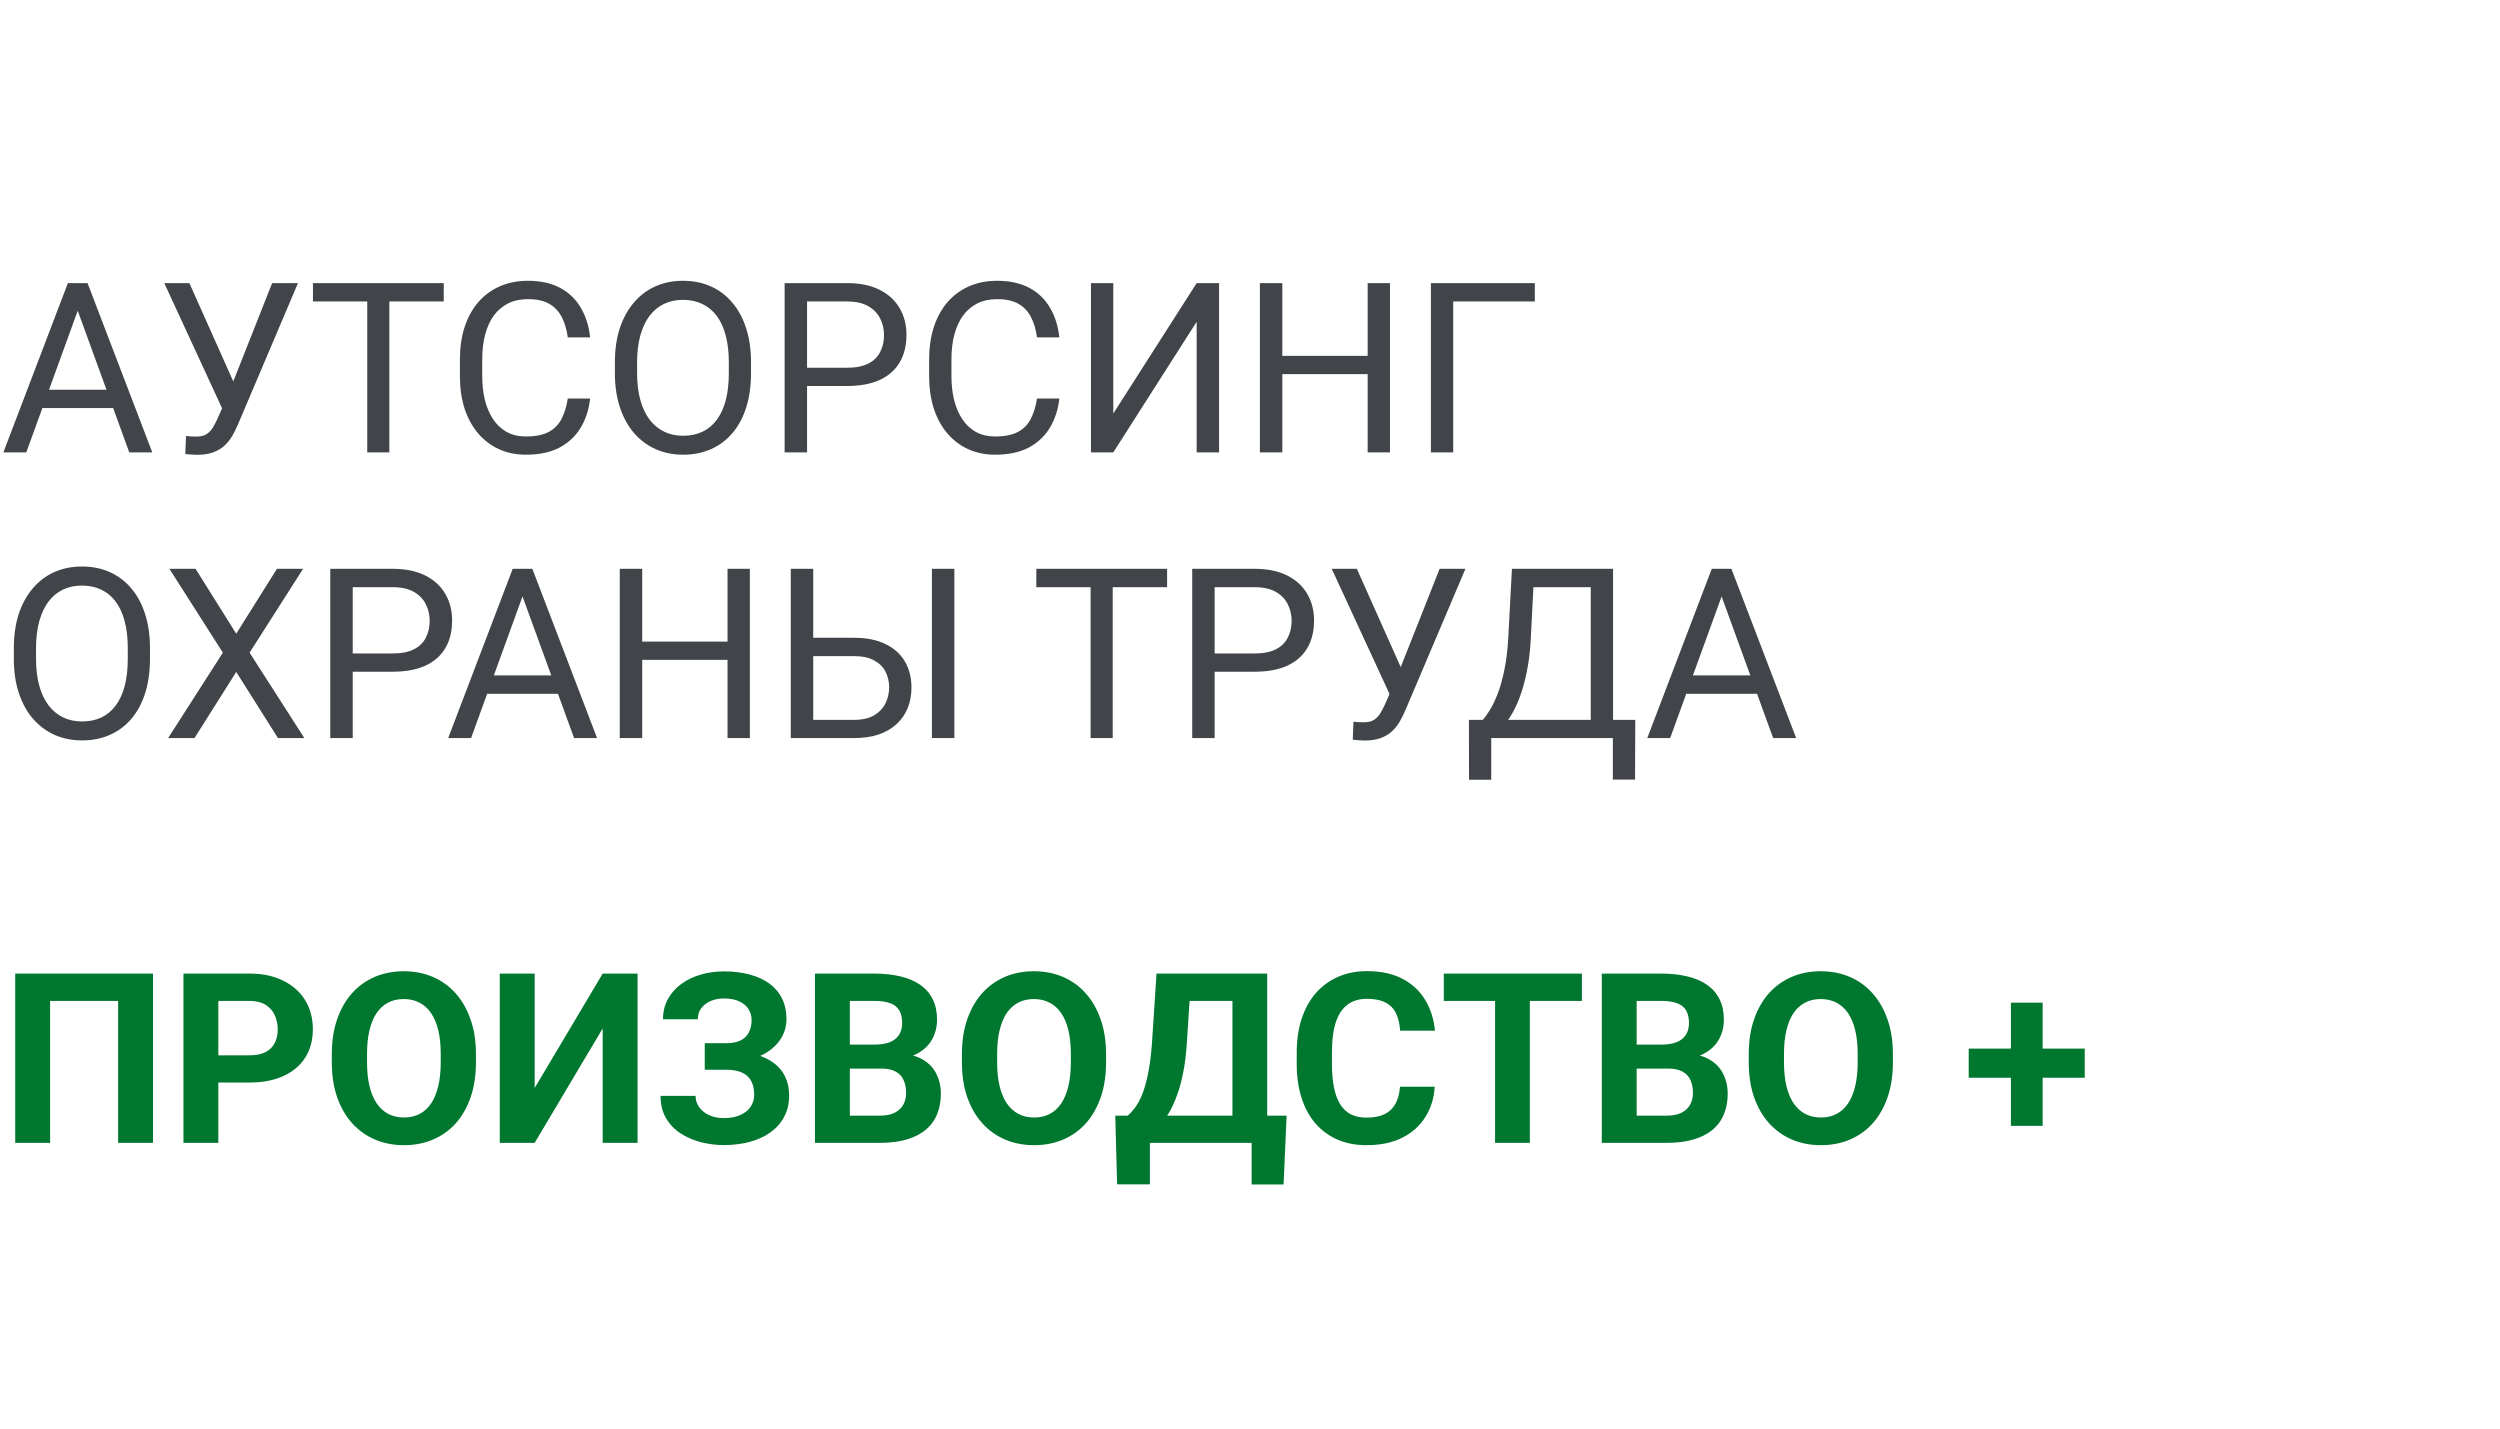 <svg width="210" height="120" viewBox="0 0 210 120" fill="none" xmlns="http://www.w3.org/2000/svg">
<path d="M6.914 25.041L2.207 38H0.283L5.703 23.781H6.943L6.914 25.041ZM10.859 38L6.143 25.041L6.113 23.781H7.354L12.793 38H10.859ZM10.615 32.736V34.279H2.627V32.736H10.615ZM19.102 33.283L22.861 23.781H25.029L20 35.627C19.857 35.959 19.697 36.281 19.521 36.594C19.346 36.9 19.131 37.173 18.877 37.414C18.623 37.655 18.307 37.847 17.93 37.99C17.559 38.133 17.096 38.205 16.543 38.205C16.387 38.205 16.201 38.195 15.986 38.176C15.771 38.163 15.632 38.147 15.566 38.127L15.625 36.623C15.697 36.636 15.837 36.649 16.045 36.662C16.253 36.669 16.406 36.672 16.504 36.672C16.875 36.672 17.168 36.597 17.383 36.447C17.598 36.297 17.77 36.109 17.9 35.881C18.037 35.647 18.161 35.409 18.271 35.168L19.102 33.283ZM15.908 23.781L19.863 32.639L20.332 34.387L18.75 34.504L13.799 23.781H15.908ZM32.705 23.781V38H30.85V23.781H32.705ZM37.275 23.781V25.324H26.289V23.781H37.275ZM47.695 33.478H49.57C49.473 34.377 49.215 35.181 48.799 35.891C48.382 36.6 47.793 37.163 47.031 37.58C46.27 37.99 45.319 38.195 44.18 38.195C43.346 38.195 42.588 38.039 41.904 37.727C41.227 37.414 40.645 36.971 40.156 36.398C39.668 35.819 39.29 35.126 39.023 34.318C38.763 33.505 38.633 32.6 38.633 31.604V30.188C38.633 29.191 38.763 28.29 39.023 27.482C39.29 26.669 39.671 25.972 40.166 25.393C40.667 24.813 41.27 24.367 41.973 24.055C42.676 23.742 43.467 23.586 44.346 23.586C45.42 23.586 46.328 23.788 47.07 24.191C47.812 24.595 48.389 25.155 48.799 25.871C49.215 26.581 49.473 27.404 49.57 28.342H47.695C47.604 27.678 47.435 27.108 47.188 26.633C46.94 26.151 46.589 25.78 46.133 25.52C45.677 25.259 45.081 25.129 44.346 25.129C43.714 25.129 43.158 25.249 42.676 25.49C42.2 25.731 41.8 26.073 41.475 26.516C41.156 26.958 40.915 27.489 40.752 28.107C40.589 28.726 40.508 29.413 40.508 30.168V31.604C40.508 32.3 40.579 32.954 40.723 33.566C40.872 34.178 41.097 34.715 41.397 35.178C41.696 35.64 42.077 36.005 42.539 36.272C43.001 36.532 43.548 36.662 44.18 36.662C44.98 36.662 45.618 36.535 46.094 36.281C46.569 36.027 46.927 35.663 47.168 35.188C47.415 34.712 47.591 34.143 47.695 33.478ZM63.086 30.441V31.34C63.086 32.408 62.953 33.365 62.685 34.211C62.419 35.057 62.035 35.777 61.533 36.369C61.032 36.962 60.43 37.414 59.727 37.727C59.03 38.039 58.249 38.195 57.383 38.195C56.543 38.195 55.772 38.039 55.068 37.727C54.372 37.414 53.766 36.962 53.252 36.369C52.744 35.777 52.35 35.057 52.07 34.211C51.79 33.365 51.65 32.408 51.65 31.34V30.441C51.65 29.374 51.787 28.42 52.06 27.58C52.34 26.734 52.734 26.014 53.242 25.422C53.75 24.823 54.352 24.367 55.049 24.055C55.752 23.742 56.523 23.586 57.363 23.586C58.229 23.586 59.01 23.742 59.707 24.055C60.41 24.367 61.012 24.823 61.514 25.422C62.022 26.014 62.409 26.734 62.676 27.58C62.949 28.42 63.086 29.374 63.086 30.441ZM61.221 31.34V30.422C61.221 29.576 61.133 28.827 60.957 28.176C60.788 27.525 60.537 26.978 60.205 26.535C59.873 26.092 59.466 25.757 58.984 25.529C58.509 25.301 57.969 25.188 57.363 25.188C56.777 25.188 56.247 25.301 55.772 25.529C55.303 25.757 54.899 26.092 54.56 26.535C54.228 26.978 53.971 27.525 53.789 28.176C53.607 28.827 53.516 29.576 53.516 30.422V31.34C53.516 32.193 53.607 32.948 53.789 33.605C53.971 34.257 54.232 34.807 54.57 35.256C54.915 35.699 55.322 36.034 55.791 36.262C56.266 36.49 56.797 36.603 57.383 36.603C57.995 36.603 58.538 36.49 59.014 36.262C59.489 36.034 59.889 35.699 60.215 35.256C60.547 34.807 60.797 34.257 60.967 33.605C61.136 32.948 61.221 32.193 61.221 31.34ZM71.152 32.424H67.353V30.891H71.152C71.888 30.891 72.484 30.773 72.939 30.539C73.395 30.305 73.727 29.979 73.936 29.562C74.15 29.146 74.258 28.671 74.258 28.137C74.258 27.648 74.15 27.189 73.936 26.76C73.727 26.33 73.395 25.985 72.939 25.725C72.484 25.458 71.888 25.324 71.152 25.324H67.793V38H65.908V23.781H71.152C72.227 23.781 73.135 23.967 73.877 24.338C74.619 24.709 75.182 25.223 75.566 25.881C75.951 26.532 76.143 27.277 76.143 28.117C76.143 29.029 75.951 29.807 75.566 30.451C75.182 31.096 74.619 31.587 73.877 31.926C73.135 32.258 72.227 32.424 71.152 32.424ZM87.109 33.478H88.984C88.887 34.377 88.63 35.181 88.213 35.891C87.796 36.6 87.207 37.163 86.445 37.58C85.684 37.99 84.733 38.195 83.594 38.195C82.76 38.195 82.002 38.039 81.318 37.727C80.641 37.414 80.059 36.971 79.57 36.398C79.082 35.819 78.704 35.126 78.438 34.318C78.177 33.505 78.047 32.6 78.047 31.604V30.188C78.047 29.191 78.177 28.29 78.438 27.482C78.704 26.669 79.085 25.972 79.58 25.393C80.081 24.813 80.684 24.367 81.387 24.055C82.09 23.742 82.881 23.586 83.76 23.586C84.834 23.586 85.742 23.788 86.484 24.191C87.227 24.595 87.803 25.155 88.213 25.871C88.63 26.581 88.887 27.404 88.984 28.342H87.109C87.018 27.678 86.849 27.108 86.602 26.633C86.354 26.151 86.003 25.78 85.547 25.52C85.091 25.259 84.495 25.129 83.76 25.129C83.128 25.129 82.572 25.249 82.09 25.49C81.615 25.731 81.214 26.073 80.889 26.516C80.57 26.958 80.329 27.489 80.166 28.107C80.003 28.726 79.922 29.413 79.922 30.168V31.604C79.922 32.3 79.993 32.954 80.137 33.566C80.287 34.178 80.511 34.715 80.811 35.178C81.11 35.64 81.491 36.005 81.953 36.272C82.415 36.532 82.962 36.662 83.594 36.662C84.394 36.662 85.033 36.535 85.508 36.281C85.983 36.027 86.341 35.663 86.582 35.188C86.829 34.712 87.005 34.143 87.109 33.478ZM93.516 34.738L100.518 23.781H102.402V38H100.518V27.033L93.516 38H91.641V23.781H93.516V34.738ZM115.117 29.895V31.428H107.422V29.895H115.117ZM107.715 23.781V38H105.83V23.781H107.715ZM116.758 23.781V38H114.883V23.781H116.758ZM128.926 23.781V25.324H122.07V38H120.195V23.781H128.926ZM12.598 54.441V55.34C12.598 56.408 12.464 57.365 12.197 58.211C11.93 59.057 11.546 59.777 11.045 60.369C10.544 60.962 9.941 61.414 9.238 61.727C8.542 62.039 7.76 62.195 6.895 62.195C6.055 62.195 5.283 62.039 4.58 61.727C3.883 61.414 3.278 60.962 2.764 60.369C2.256 59.777 1.862 59.057 1.582 58.211C1.302 57.365 1.162 56.408 1.162 55.34V54.441C1.162 53.374 1.299 52.42 1.572 51.58C1.852 50.734 2.246 50.014 2.754 49.422C3.262 48.823 3.864 48.367 4.561 48.055C5.264 47.742 6.035 47.586 6.875 47.586C7.741 47.586 8.522 47.742 9.219 48.055C9.922 48.367 10.524 48.823 11.025 49.422C11.533 50.014 11.921 50.734 12.188 51.58C12.461 52.42 12.598 53.374 12.598 54.441ZM10.732 55.34V54.422C10.732 53.575 10.645 52.827 10.469 52.176C10.3 51.525 10.049 50.978 9.717 50.535C9.385 50.092 8.978 49.757 8.496 49.529C8.021 49.301 7.48 49.188 6.875 49.188C6.289 49.188 5.758 49.301 5.283 49.529C4.814 49.757 4.411 50.092 4.072 50.535C3.74 50.978 3.483 51.525 3.301 52.176C3.118 52.827 3.027 53.575 3.027 54.422V55.34C3.027 56.193 3.118 56.948 3.301 57.605C3.483 58.257 3.743 58.807 4.082 59.256C4.427 59.699 4.834 60.034 5.303 60.262C5.778 60.49 6.309 60.603 6.895 60.603C7.507 60.603 8.05 60.49 8.525 60.262C9.001 60.034 9.401 59.699 9.727 59.256C10.059 58.807 10.309 58.257 10.479 57.605C10.648 56.948 10.732 56.193 10.732 55.34ZM16.426 47.781L19.844 53.23L23.262 47.781H25.459L20.967 54.822L25.566 62H23.35L19.844 56.443L16.338 62H14.121L18.721 54.822L14.229 47.781H16.426ZM32.988 56.424H29.189V54.891H32.988C33.724 54.891 34.32 54.773 34.775 54.539C35.231 54.305 35.563 53.979 35.772 53.562C35.986 53.146 36.094 52.671 36.094 52.137C36.094 51.648 35.986 51.19 35.772 50.76C35.563 50.33 35.231 49.985 34.775 49.725C34.32 49.458 33.724 49.324 32.988 49.324H29.629V62H27.744V47.781H32.988C34.062 47.781 34.971 47.967 35.713 48.338C36.455 48.709 37.018 49.223 37.402 49.881C37.786 50.532 37.978 51.277 37.978 52.117C37.978 53.029 37.786 53.807 37.402 54.451C37.018 55.096 36.455 55.587 35.713 55.926C34.971 56.258 34.062 56.424 32.988 56.424ZM44.277 49.041L39.57 62H37.647L43.066 47.781H44.307L44.277 49.041ZM48.223 62L43.506 49.041L43.477 47.781H44.717L50.156 62H48.223ZM47.978 56.736V58.279H39.99V56.736H47.978ZM61.348 53.895V55.428H53.652V53.895H61.348ZM53.945 47.781V62H52.06V47.781H53.945ZM62.988 47.781V62H61.113V47.781H62.988ZM67.861 53.572H71.738C72.78 53.572 73.659 53.748 74.375 54.1C75.091 54.445 75.635 54.93 76.006 55.555C76.377 56.18 76.562 56.912 76.562 57.752C76.562 58.377 76.458 58.95 76.25 59.471C76.042 59.985 75.732 60.434 75.322 60.818C74.912 61.196 74.408 61.489 73.809 61.697C73.21 61.899 72.519 62 71.738 62H66.426V47.781H68.311V60.467H71.738C72.435 60.467 72.998 60.34 73.428 60.086C73.864 59.825 74.183 59.487 74.385 59.07C74.587 58.654 74.688 58.208 74.688 57.732C74.688 57.257 74.587 56.821 74.385 56.424C74.183 56.027 73.864 55.711 73.428 55.477C72.998 55.236 72.435 55.115 71.738 55.115H67.861V53.572ZM80.166 47.781V62H78.281V47.781H80.166ZM93.467 47.781V62H91.611V47.781H93.467ZM98.037 47.781V49.324H87.051V47.781H98.037ZM105.391 56.424H101.592V54.891H105.391C106.126 54.891 106.722 54.773 107.178 54.539C107.633 54.305 107.965 53.979 108.174 53.562C108.389 53.146 108.496 52.671 108.496 52.137C108.496 51.648 108.389 51.19 108.174 50.76C107.965 50.33 107.633 49.985 107.178 49.725C106.722 49.458 106.126 49.324 105.391 49.324H102.031V62H100.146V47.781H105.391C106.465 47.781 107.373 47.967 108.115 48.338C108.857 48.709 109.421 49.223 109.805 49.881C110.189 50.532 110.381 51.277 110.381 52.117C110.381 53.029 110.189 53.807 109.805 54.451C109.421 55.096 108.857 55.587 108.115 55.926C107.373 56.258 106.465 56.424 105.391 56.424ZM117.168 57.283L120.928 47.781H123.096L118.066 59.627C117.923 59.959 117.764 60.281 117.588 60.594C117.412 60.9 117.197 61.173 116.943 61.414C116.689 61.655 116.374 61.847 115.996 61.99C115.625 62.133 115.163 62.205 114.609 62.205C114.453 62.205 114.268 62.195 114.053 62.176C113.838 62.163 113.698 62.147 113.633 62.127L113.691 60.623C113.763 60.636 113.903 60.649 114.111 60.662C114.32 60.669 114.473 60.672 114.57 60.672C114.941 60.672 115.234 60.597 115.449 60.447C115.664 60.297 115.837 60.109 115.967 59.881C116.104 59.647 116.227 59.409 116.338 59.168L117.168 57.283ZM113.975 47.781L117.93 56.639L118.398 58.387L116.816 58.504L111.865 47.781H113.975ZM135.723 60.467V62H124.961V60.467H135.723ZM125.264 60.467V65.496H123.398L123.389 60.467H125.264ZM137.363 60.467L137.344 65.486H135.479V60.467H137.363ZM133.877 47.781V49.324H127.646V47.781H133.877ZM135.498 47.781V62H133.623V47.781H135.498ZM127.002 47.781H128.887L128.594 53.504C128.555 54.363 128.473 55.158 128.35 55.887C128.226 56.609 128.073 57.27 127.891 57.869C127.708 58.468 127.5 59.005 127.266 59.48C127.031 59.949 126.781 60.356 126.514 60.701C126.247 61.04 125.967 61.32 125.674 61.541C125.387 61.756 125.098 61.909 124.805 62H123.945V60.467H124.551C124.72 60.285 124.912 60.021 125.127 59.676C125.348 59.331 125.566 58.885 125.781 58.338C126.003 57.785 126.195 57.111 126.357 56.316C126.527 55.522 126.641 54.585 126.699 53.504L127.002 47.781ZM145 49.041L140.293 62H138.369L143.789 47.781H145.029L145 49.041ZM148.945 62L144.229 49.041L144.199 47.781H145.439L150.879 62H148.945ZM148.701 56.736V58.279H140.713V56.736H148.701Z" fill="#414549"/>
<path d="M12.852 81.781V96H9.922V84.076H4.209V96H1.279V81.781H12.852ZM20.947 90.932H17.324V88.647H20.947C21.507 88.647 21.963 88.555 22.314 88.373C22.666 88.184 22.923 87.924 23.086 87.592C23.249 87.26 23.33 86.885 23.33 86.469C23.33 86.046 23.249 85.652 23.086 85.287C22.923 84.922 22.666 84.63 22.314 84.408C21.963 84.187 21.507 84.076 20.947 84.076H18.34V96H15.41V81.781H20.947C22.061 81.781 23.014 81.983 23.809 82.387C24.609 82.784 25.221 83.334 25.645 84.037C26.068 84.74 26.279 85.544 26.279 86.449C26.279 87.367 26.068 88.162 25.645 88.832C25.221 89.503 24.609 90.02 23.809 90.385C23.014 90.749 22.061 90.932 20.947 90.932ZM39.98 88.559V89.232C39.98 90.313 39.834 91.283 39.541 92.143C39.248 93.002 38.835 93.734 38.301 94.34C37.767 94.939 37.129 95.398 36.387 95.717C35.651 96.036 34.834 96.195 33.935 96.195C33.044 96.195 32.227 96.036 31.484 95.717C30.749 95.398 30.111 94.939 29.57 94.34C29.03 93.734 28.61 93.002 28.311 92.143C28.018 91.283 27.871 90.313 27.871 89.232V88.559C27.871 87.471 28.018 86.501 28.311 85.648C28.604 84.789 29.017 84.057 29.551 83.451C30.091 82.846 30.729 82.383 31.465 82.064C32.207 81.745 33.024 81.586 33.916 81.586C34.815 81.586 35.632 81.745 36.367 82.064C37.109 82.383 37.747 82.846 38.281 83.451C38.822 84.057 39.238 84.789 39.531 85.648C39.831 86.501 39.98 87.471 39.98 88.559ZM37.022 89.232V88.539C37.022 87.784 36.953 87.12 36.816 86.547C36.68 85.974 36.478 85.492 36.211 85.102C35.944 84.711 35.618 84.418 35.234 84.223C34.85 84.021 34.411 83.92 33.916 83.92C33.421 83.92 32.982 84.021 32.598 84.223C32.22 84.418 31.898 84.711 31.631 85.102C31.37 85.492 31.172 85.974 31.035 86.547C30.898 87.12 30.83 87.784 30.83 88.539V89.232C30.83 89.981 30.898 90.645 31.035 91.225C31.172 91.797 31.374 92.283 31.641 92.68C31.908 93.07 32.233 93.367 32.617 93.568C33.001 93.77 33.441 93.871 33.935 93.871C34.43 93.871 34.87 93.77 35.254 93.568C35.638 93.367 35.96 93.07 36.221 92.68C36.481 92.283 36.68 91.797 36.816 91.225C36.953 90.645 37.022 89.981 37.022 89.232ZM44.912 91.391L50.625 81.781H53.555V96H50.625V86.391L44.912 96H41.982V81.781H44.912V91.391ZM61.406 89.184H59.199V87.631H60.957C61.471 87.631 61.888 87.553 62.207 87.397C62.526 87.234 62.76 87.006 62.91 86.713C63.06 86.42 63.135 86.075 63.135 85.678C63.135 85.352 63.05 85.053 62.881 84.779C62.718 84.506 62.464 84.288 62.119 84.125C61.774 83.956 61.335 83.871 60.801 83.871C60.397 83.871 60.029 83.943 59.697 84.086C59.365 84.229 59.102 84.431 58.906 84.691C58.711 84.945 58.613 85.255 58.613 85.619H55.693C55.693 84.994 55.827 84.434 56.094 83.939C56.367 83.438 56.738 83.015 57.207 82.67C57.682 82.318 58.229 82.051 58.848 81.869C59.466 81.687 60.117 81.596 60.801 81.596C61.602 81.596 62.324 81.684 62.969 81.859C63.613 82.029 64.167 82.283 64.629 82.621C65.091 82.96 65.446 83.38 65.693 83.881C65.941 84.382 66.064 84.965 66.064 85.629C66.064 86.117 65.954 86.576 65.732 87.006C65.511 87.436 65.195 87.813 64.785 88.139C64.375 88.464 63.883 88.721 63.31 88.91C62.738 89.092 62.103 89.184 61.406 89.184ZM59.199 88.334H61.406C62.181 88.334 62.868 88.415 63.467 88.578C64.072 88.741 64.583 88.978 65 89.291C65.423 89.603 65.742 89.991 65.957 90.453C66.178 90.909 66.289 91.433 66.289 92.025C66.289 92.689 66.152 93.279 65.879 93.793C65.612 94.307 65.231 94.743 64.736 95.102C64.248 95.46 63.669 95.73 62.998 95.912C62.334 96.094 61.602 96.186 60.801 96.186C60.163 96.186 59.528 96.107 58.897 95.951C58.265 95.788 57.692 95.541 57.178 95.209C56.663 94.877 56.253 94.451 55.947 93.93C55.641 93.409 55.488 92.784 55.488 92.055H58.428C58.428 92.4 58.529 92.716 58.73 93.002C58.932 93.282 59.212 93.507 59.57 93.676C59.928 93.838 60.339 93.92 60.801 93.92C61.341 93.92 61.8 93.835 62.178 93.666C62.562 93.497 62.852 93.266 63.047 92.973C63.249 92.673 63.35 92.344 63.35 91.986C63.35 91.602 63.297 91.277 63.193 91.01C63.089 90.743 62.936 90.525 62.734 90.356C62.533 90.18 62.282 90.053 61.982 89.975C61.69 89.897 61.348 89.857 60.957 89.857H59.199V88.334ZM74.023 89.76H70.371L70.352 87.748H73.418C73.958 87.748 74.401 87.68 74.746 87.543C75.091 87.4 75.348 87.195 75.518 86.928C75.693 86.654 75.781 86.322 75.781 85.932C75.781 85.489 75.697 85.131 75.527 84.857C75.365 84.584 75.107 84.385 74.756 84.262C74.411 84.138 73.965 84.076 73.418 84.076H71.387V96H68.457V81.781H73.418C74.245 81.781 74.984 81.859 75.635 82.016C76.292 82.172 76.849 82.409 77.305 82.728C77.76 83.047 78.109 83.451 78.35 83.939C78.591 84.421 78.711 84.994 78.711 85.658C78.711 86.244 78.578 86.784 78.311 87.279C78.05 87.774 77.637 88.178 77.07 88.49C76.51 88.803 75.778 88.975 74.873 89.008L74.023 89.76ZM73.897 96H69.57L70.713 93.715H73.897C74.411 93.715 74.831 93.633 75.156 93.471C75.482 93.301 75.723 93.074 75.879 92.787C76.035 92.501 76.113 92.172 76.113 91.801C76.113 91.384 76.042 91.023 75.898 90.717C75.762 90.411 75.54 90.176 75.234 90.014C74.928 89.844 74.525 89.76 74.023 89.76H71.201L71.221 87.748H74.736L75.41 88.539C76.276 88.526 76.973 88.679 77.5 88.998C78.034 89.311 78.421 89.717 78.662 90.219C78.909 90.72 79.033 91.257 79.033 91.83C79.033 92.742 78.835 93.51 78.438 94.135C78.04 94.753 77.458 95.219 76.689 95.531C75.928 95.844 74.997 96 73.897 96ZM92.91 88.559V89.232C92.91 90.313 92.764 91.283 92.471 92.143C92.178 93.002 91.764 93.734 91.231 94.34C90.697 94.939 90.059 95.398 89.316 95.717C88.581 96.036 87.764 96.195 86.865 96.195C85.973 96.195 85.156 96.036 84.414 95.717C83.678 95.398 83.04 94.939 82.5 94.34C81.96 93.734 81.54 93.002 81.24 92.143C80.947 91.283 80.801 90.313 80.801 89.232V88.559C80.801 87.471 80.947 86.501 81.24 85.648C81.533 84.789 81.947 84.057 82.481 83.451C83.021 82.846 83.659 82.383 84.394 82.064C85.137 81.745 85.954 81.586 86.846 81.586C87.744 81.586 88.561 81.745 89.297 82.064C90.039 82.383 90.677 82.846 91.211 83.451C91.751 84.057 92.168 84.789 92.461 85.648C92.76 86.501 92.91 87.471 92.91 88.559ZM89.951 89.232V88.539C89.951 87.784 89.883 87.12 89.746 86.547C89.609 85.974 89.408 85.492 89.141 85.102C88.874 84.711 88.548 84.418 88.164 84.223C87.78 84.021 87.341 83.92 86.846 83.92C86.351 83.92 85.912 84.021 85.527 84.223C85.15 84.418 84.828 84.711 84.561 85.102C84.3 85.492 84.102 85.974 83.965 86.547C83.828 87.12 83.76 87.784 83.76 88.539V89.232C83.76 89.981 83.828 90.645 83.965 91.225C84.102 91.797 84.303 92.283 84.57 92.68C84.837 93.07 85.163 93.367 85.547 93.568C85.931 93.77 86.37 93.871 86.865 93.871C87.36 93.871 87.799 93.77 88.184 93.568C88.568 93.367 88.89 93.07 89.15 92.68C89.411 92.283 89.609 91.797 89.746 91.225C89.883 90.645 89.951 89.981 89.951 89.232ZM105.967 93.715V96H95.723V93.715H105.967ZM96.592 93.715V99.486H93.838L93.682 93.715H96.592ZM108.076 93.715L107.822 99.496H105.137V93.715H108.076ZM104.355 81.781V84.076H97.51V81.781H104.355ZM106.445 81.781V96H103.525V81.781H106.445ZM97.148 81.781H100.078L99.697 87.572C99.639 88.529 99.534 89.376 99.385 90.111C99.242 90.841 99.066 91.482 98.857 92.035C98.656 92.588 98.431 93.074 98.184 93.49C97.936 93.9 97.676 94.258 97.402 94.564C97.129 94.864 96.852 95.131 96.572 95.365C96.292 95.593 96.019 95.805 95.752 96H94.072V93.715H94.727C94.915 93.559 95.114 93.344 95.322 93.07C95.537 92.797 95.739 92.429 95.928 91.967C96.123 91.498 96.292 90.906 96.436 90.189C96.585 89.473 96.696 88.601 96.768 87.572L97.148 81.781ZM117.598 91.283H120.518C120.459 92.24 120.195 93.09 119.727 93.832C119.264 94.574 118.617 95.154 117.783 95.57C116.956 95.987 115.96 96.195 114.795 96.195C113.883 96.195 113.066 96.039 112.344 95.727C111.621 95.408 111.003 94.952 110.488 94.359C109.98 93.767 109.593 93.051 109.326 92.211C109.059 91.371 108.926 90.43 108.926 89.389V88.402C108.926 87.361 109.062 86.42 109.336 85.58C109.616 84.734 110.013 84.014 110.527 83.422C111.048 82.829 111.67 82.374 112.393 82.055C113.115 81.736 113.923 81.576 114.814 81.576C115.999 81.576 116.999 81.791 117.812 82.221C118.633 82.65 119.268 83.243 119.717 83.998C120.173 84.753 120.446 85.613 120.537 86.576H117.607C117.575 86.003 117.461 85.518 117.266 85.121C117.07 84.717 116.774 84.415 116.377 84.213C115.986 84.005 115.465 83.9 114.814 83.9C114.326 83.9 113.9 83.992 113.535 84.174C113.171 84.356 112.865 84.633 112.617 85.004C112.37 85.375 112.184 85.844 112.061 86.41C111.943 86.97 111.885 87.628 111.885 88.383V89.389C111.885 90.124 111.94 90.772 112.051 91.332C112.161 91.885 112.331 92.354 112.559 92.738C112.793 93.116 113.092 93.402 113.457 93.598C113.828 93.787 114.274 93.881 114.795 93.881C115.407 93.881 115.911 93.783 116.309 93.588C116.706 93.393 117.008 93.103 117.217 92.719C117.432 92.335 117.559 91.856 117.598 91.283ZM128.506 81.781V96H125.586V81.781H128.506ZM132.881 81.781V84.076H121.279V81.781H132.881ZM140.117 89.76H136.465L136.445 87.748H139.512C140.052 87.748 140.495 87.68 140.84 87.543C141.185 87.4 141.442 87.195 141.611 86.928C141.787 86.654 141.875 86.322 141.875 85.932C141.875 85.489 141.79 85.131 141.621 84.857C141.458 84.584 141.201 84.385 140.85 84.262C140.505 84.138 140.059 84.076 139.512 84.076H137.48V96H134.551V81.781H139.512C140.339 81.781 141.077 81.859 141.729 82.016C142.386 82.172 142.943 82.409 143.398 82.728C143.854 83.047 144.202 83.451 144.443 83.939C144.684 84.421 144.805 84.994 144.805 85.658C144.805 86.244 144.671 86.784 144.404 87.279C144.144 87.774 143.73 88.178 143.164 88.49C142.604 88.803 141.872 88.975 140.967 89.008L140.117 89.76ZM139.99 96H135.664L136.807 93.715H139.99C140.505 93.715 140.924 93.633 141.25 93.471C141.576 93.301 141.816 93.074 141.973 92.787C142.129 92.501 142.207 92.172 142.207 91.801C142.207 91.384 142.135 91.023 141.992 90.717C141.855 90.411 141.634 90.176 141.328 90.014C141.022 89.844 140.618 89.76 140.117 89.76H137.295L137.314 87.748H140.83L141.504 88.539C142.37 88.526 143.066 88.679 143.594 88.998C144.128 89.311 144.515 89.717 144.756 90.219C145.003 90.72 145.127 91.257 145.127 91.83C145.127 92.742 144.928 93.51 144.531 94.135C144.134 94.753 143.551 95.219 142.783 95.531C142.021 95.844 141.09 96 139.99 96ZM159.004 88.559V89.232C159.004 90.313 158.857 91.283 158.564 92.143C158.271 93.002 157.858 93.734 157.324 94.34C156.79 94.939 156.152 95.398 155.41 95.717C154.674 96.036 153.857 96.195 152.959 96.195C152.067 96.195 151.25 96.036 150.508 95.717C149.772 95.398 149.134 94.939 148.594 94.34C148.053 93.734 147.633 93.002 147.334 92.143C147.041 91.283 146.895 90.313 146.895 89.232V88.559C146.895 87.471 147.041 86.501 147.334 85.648C147.627 84.789 148.04 84.057 148.574 83.451C149.115 82.846 149.753 82.383 150.488 82.064C151.23 81.745 152.048 81.586 152.939 81.586C153.838 81.586 154.655 81.745 155.391 82.064C156.133 82.383 156.771 82.846 157.305 83.451C157.845 84.057 158.262 84.789 158.555 85.648C158.854 86.501 159.004 87.471 159.004 88.559ZM156.045 89.232V88.539C156.045 87.784 155.977 87.12 155.84 86.547C155.703 85.974 155.501 85.492 155.234 85.102C154.967 84.711 154.642 84.418 154.258 84.223C153.874 84.021 153.434 83.92 152.939 83.92C152.445 83.92 152.005 84.021 151.621 84.223C151.243 84.418 150.921 84.711 150.654 85.102C150.394 85.492 150.195 85.974 150.059 86.547C149.922 87.12 149.854 87.784 149.854 88.539V89.232C149.854 89.981 149.922 90.645 150.059 91.225C150.195 91.797 150.397 92.283 150.664 92.68C150.931 93.07 151.257 93.367 151.641 93.568C152.025 93.77 152.464 93.871 152.959 93.871C153.454 93.871 153.893 93.77 154.277 93.568C154.661 93.367 154.984 93.07 155.244 92.68C155.505 92.283 155.703 91.797 155.84 91.225C155.977 90.645 156.045 89.981 156.045 89.232ZM175.117 88.08V90.531H165.371V88.08H175.117ZM171.582 84.223V94.574H168.916V84.223H171.582Z" fill="#00772E"/>
</svg>
